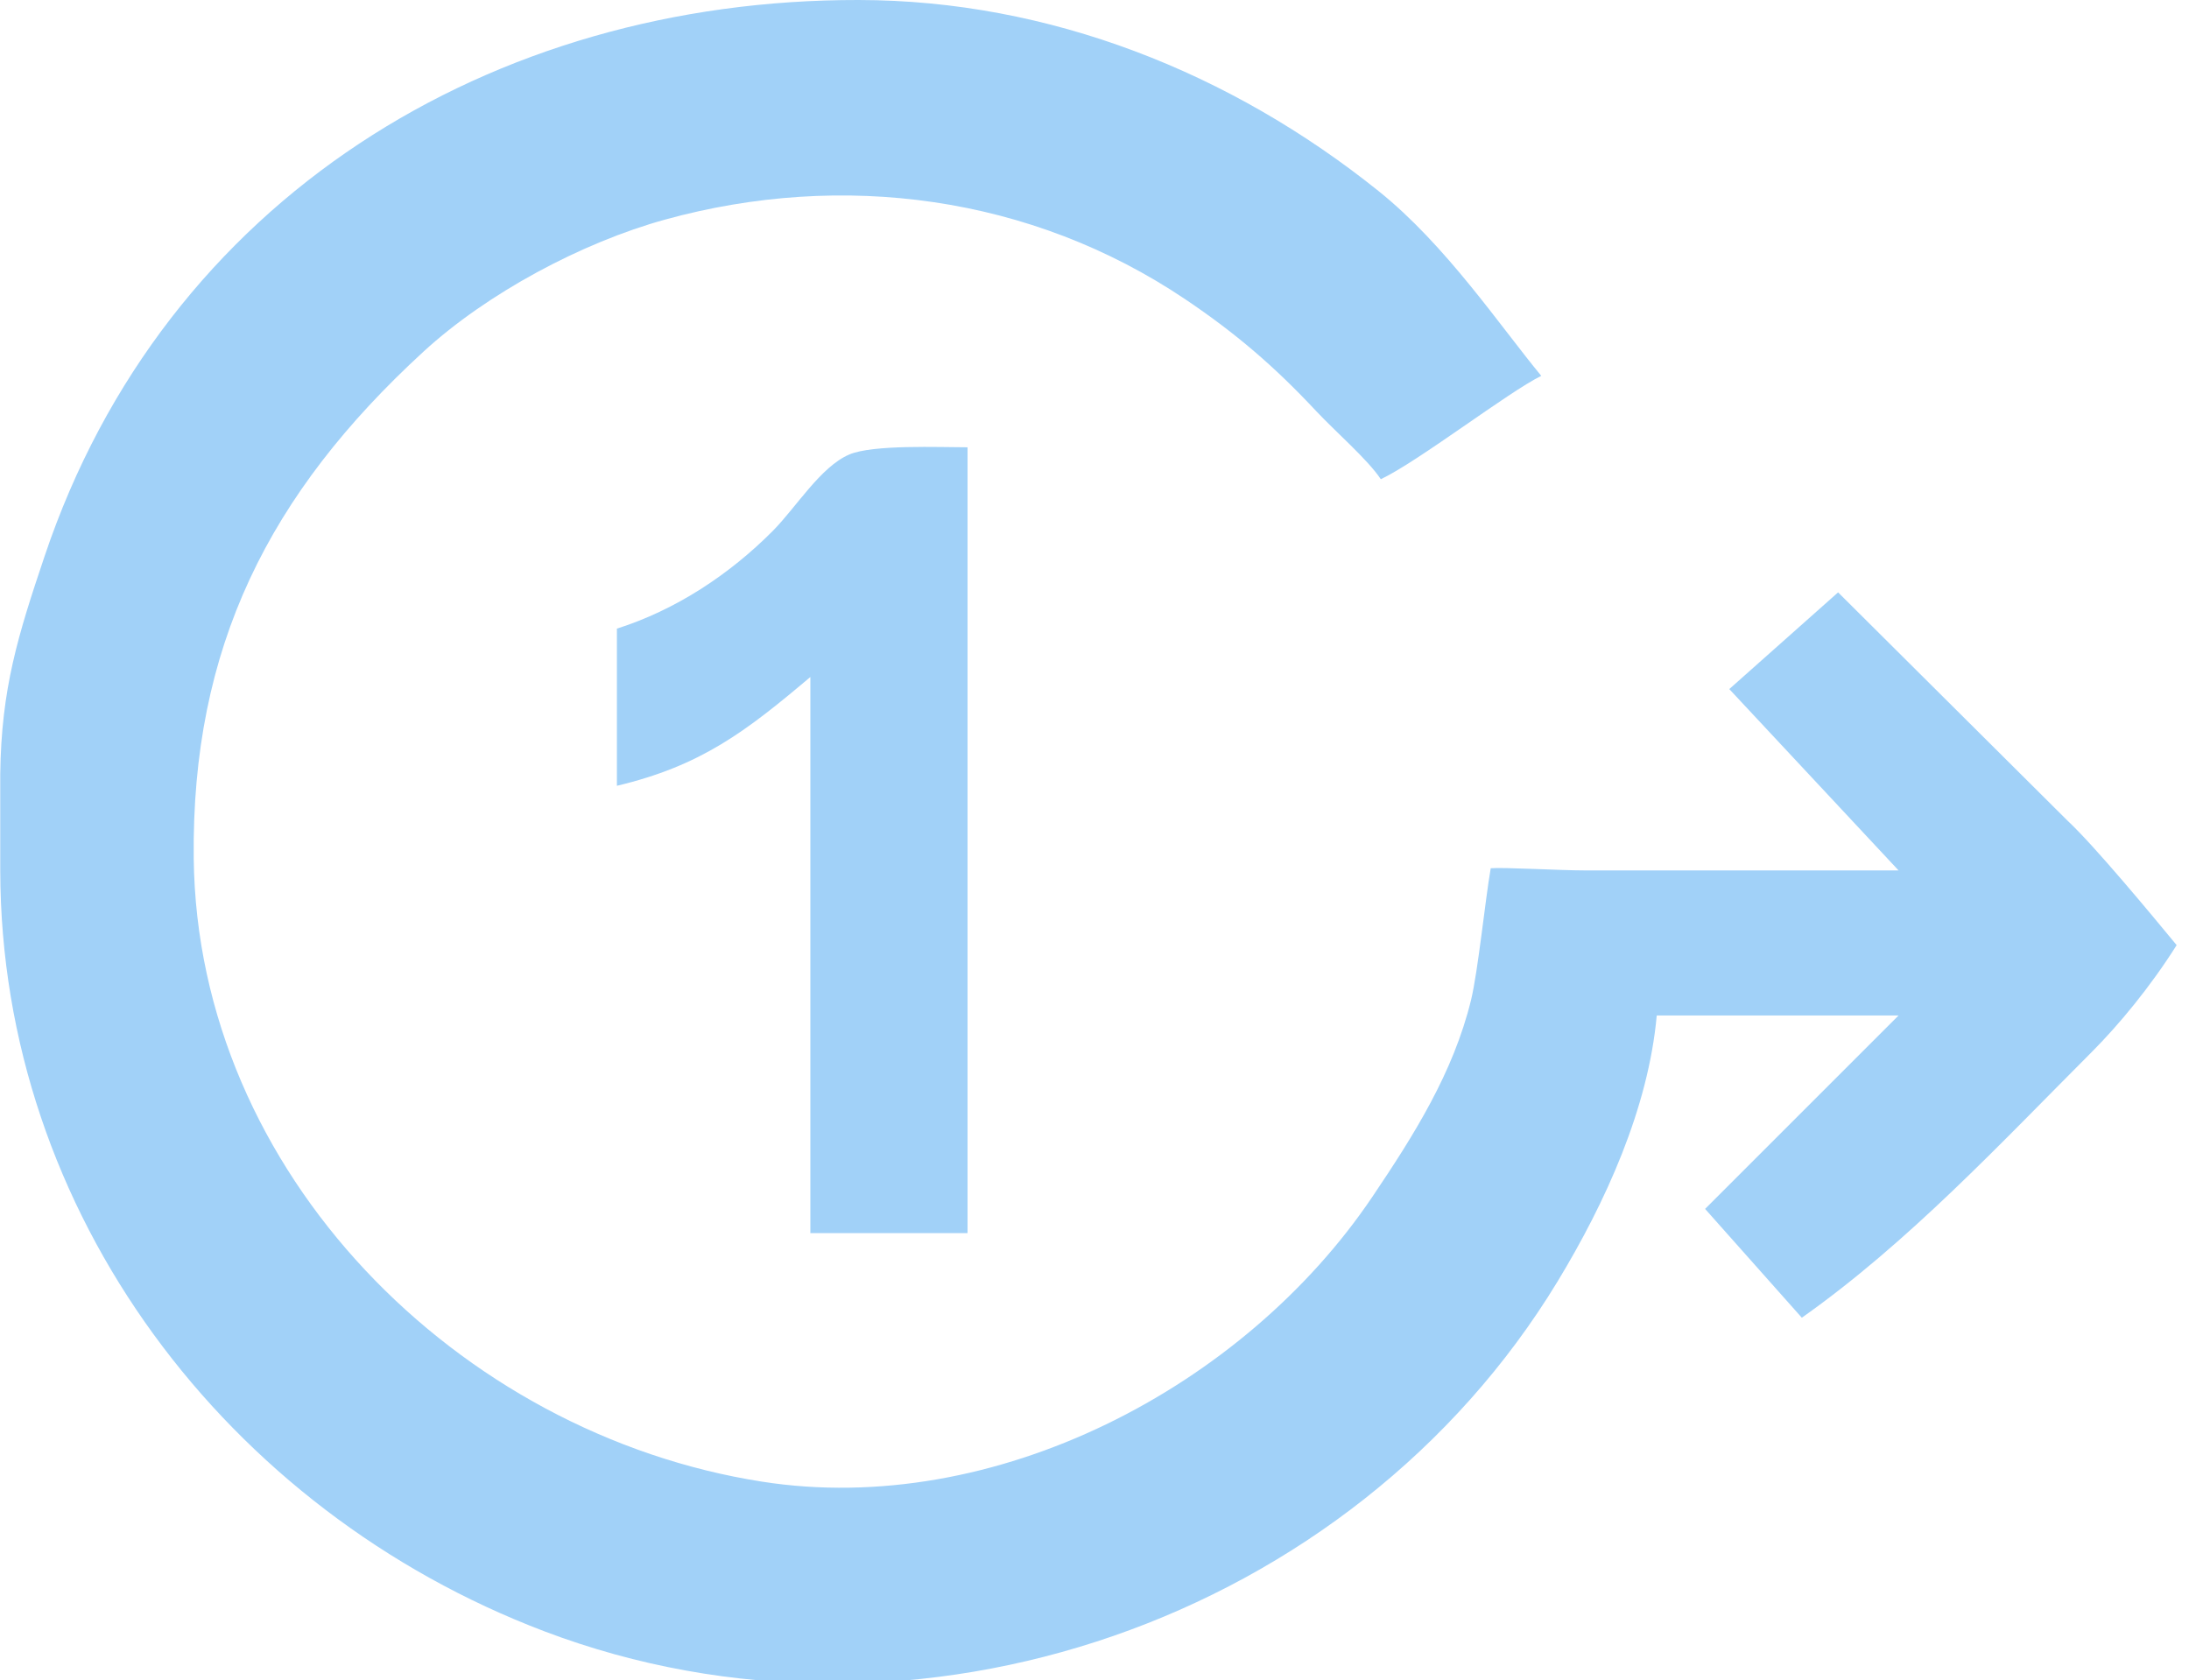 <?xml version="1.0" encoding="UTF-8" standalone="no"?>
<!DOCTYPE svg PUBLIC "-//W3C//DTD SVG 20010904//EN"
              "http://www.w3.org/TR/2001/REC-SVG-20010904/DTD/svg10.dtd">

<svg xmlns="http://www.w3.org/2000/svg"
     width="2.011in" height="1.544in"
     viewBox="0 0 181 139">
  <path id="path-1"
       fill="#a1d1f8"
        d="M 51.00,52.00
           C 55.87,50.45 60.29,47.54 63.90,43.91
             65.82,41.97 67.85,38.61 70.21,37.60
             72.16,36.76 77.66,37.00 80.00,37.00
             80.00,37.00 80.00,102.00 80.00,102.00
             80.00,102.00 67.00,102.00 67.00,102.00
             67.00,102.00 67.00,56.00 67.00,56.00
             61.63,60.54 57.94,63.35 51.00,65.00
             51.00,65.00 51.00,52.00 51.00,52.00 Z
           M 137.00,84.00
           C 136.31,91.67 132.76,99.47 128.80,106.00
             111.82,133.97 75.71,146.59 45.00,134.94
             18.78,124.99 0.04,100.37 0.00,72.00
             0.00,72.00 0.00,64.00 0.00,64.00
             0.09,56.96 1.46,52.57 3.67,46.00
             13.62,16.41 40.64,-0.05 71.00,0.00
             86.77,0.02 101.78,6.00 114.00,15.81
             119.57,20.28 124.00,26.91 127.45,31.09
             124.75,32.41 117.27,38.18 114.18,39.64
             113.09,38.00 110.45,35.73 108.83,34.00
             105.38,30.31 102.19,27.57 98.00,24.75
             85.25,16.18 69.67,14.12 55.00,18.16
             48.10,20.06 40.26,24.26 35.00,29.09
             22.22,40.83 15.81,53.54 16.00,71.00
             16.30,97.05 37.89,118.63 63.00,122.56
             82.21,125.57 102.85,114.77 113.48,99.00
             116.93,93.88 120.17,88.74 121.64,82.73
             122.22,80.34 122.81,74.46 123.27,71.82
             124.26,71.73 129.05,72.00 131.00,72.00
             131.00,72.00 157.00,72.00 157.00,72.00
             157.00,72.00 143.00,57.00 143.00,57.00
             143.00,57.00 152.00,49.00 152.00,49.00
             152.00,49.00 171.00,67.91 171.00,67.91
             173.22,69.98 177.97,75.72 180.00,78.18
             177.82,81.64 175.22,84.77 173.00,87.00
             165.39,94.62 157.82,102.77 149.00,109.00
             149.00,109.00 141.00,100.00 141.00,100.00
             141.00,100.00 157.00,84.00 157.00,84.00
             157.00,84.00 137.00,84.00 137.00,84.00 Z" />
</svg>
